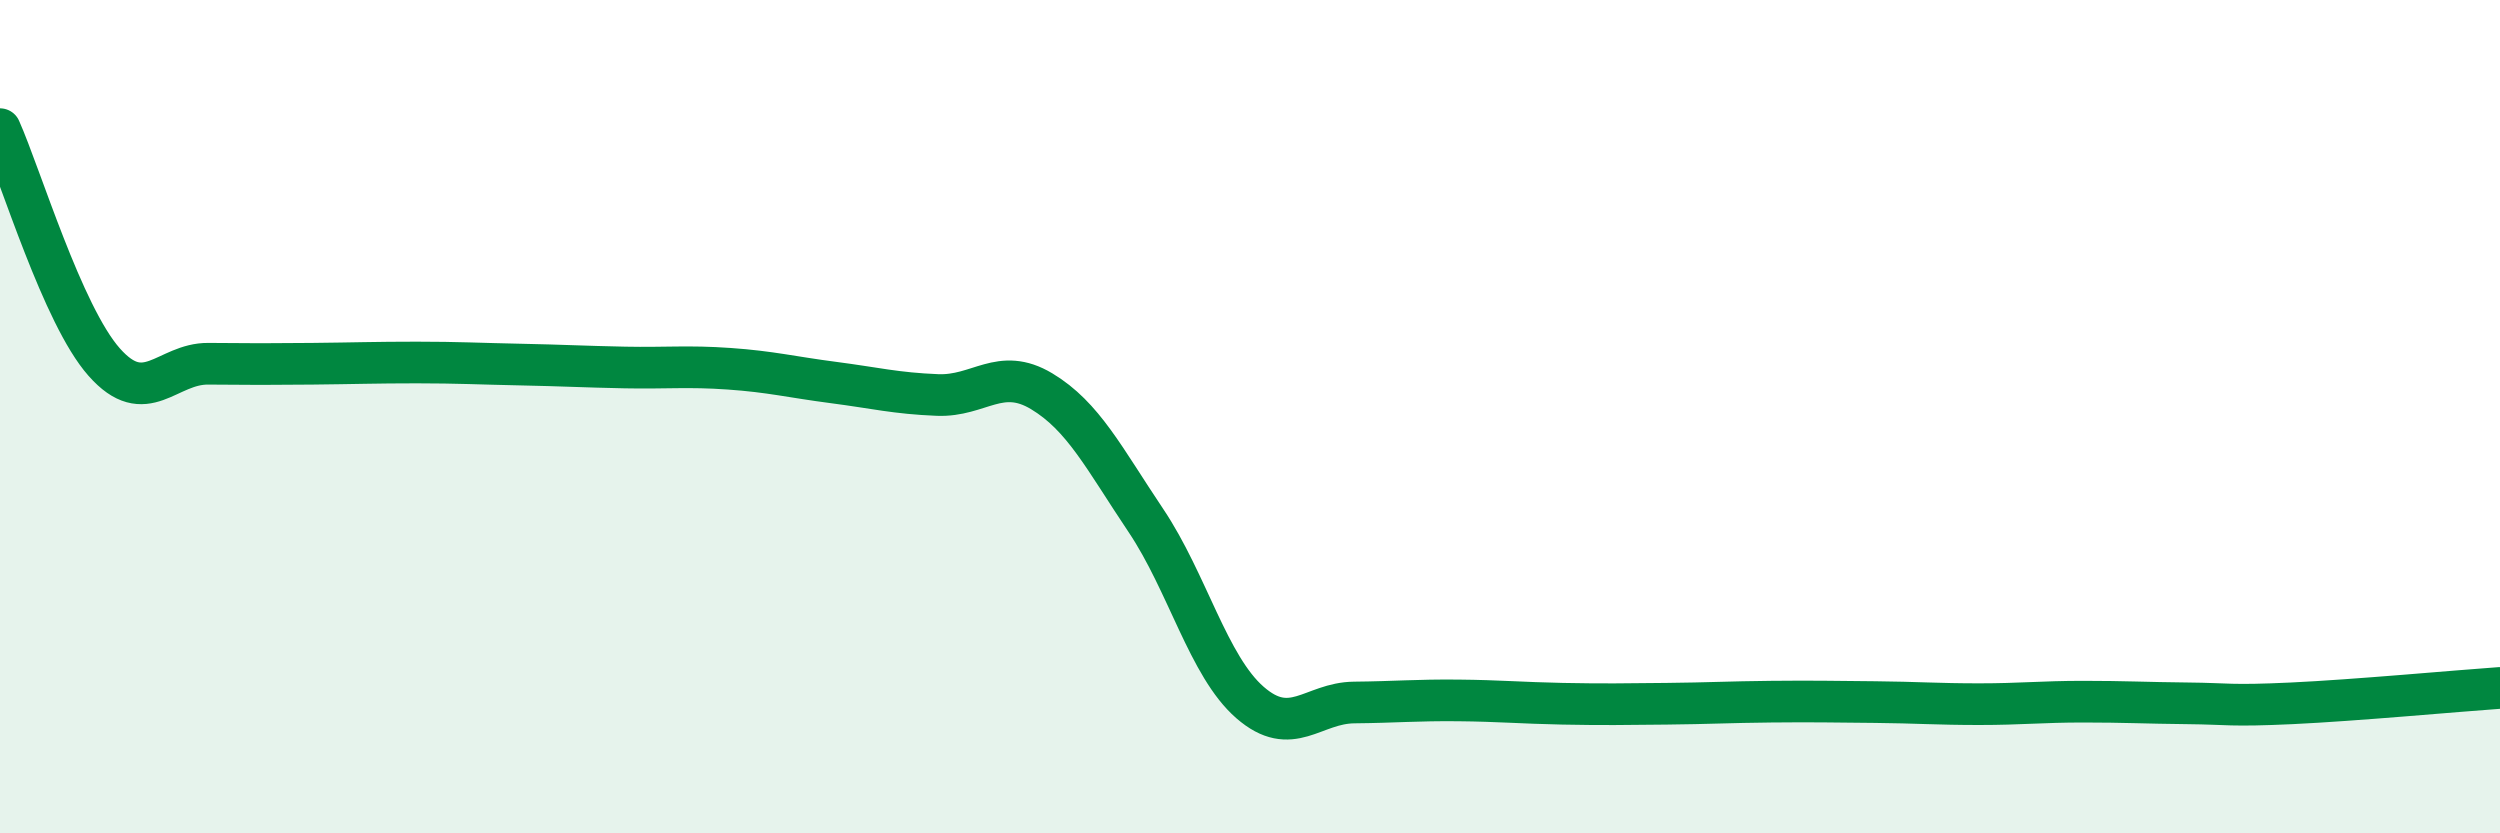 
    <svg width="60" height="20" viewBox="0 0 60 20" xmlns="http://www.w3.org/2000/svg">
      <path
        d="M 0,3.1 C 0.5,4.22 1.5,7.56 2.5,8.69 C 3.5,9.82 4,8.72 5,8.73 C 6,8.74 6.5,8.74 7.5,8.73 C 8.5,8.72 9,8.7 10,8.7 C 11,8.7 11.5,8.73 12.5,8.75 C 13.5,8.77 14,8.8 15,8.82 C 16,8.84 16.5,8.78 17.5,8.85 C 18.5,8.92 19,9.05 20,9.18 C 21,9.31 21.5,9.44 22.5,9.48 C 23.5,9.52 24,8.79 25,9.39 C 26,9.99 26.5,11 27.5,12.49 C 28.5,13.98 29,15.99 30,16.86 C 31,17.73 31.5,16.87 32.5,16.86 C 33.5,16.85 34,16.8 35,16.81 C 36,16.82 36.5,16.87 37.5,16.89 C 38.5,16.91 39,16.9 40,16.89 C 41,16.88 41.5,16.85 42.5,16.84 C 43.5,16.83 44,16.84 45,16.85 C 46,16.86 46.5,16.9 47.5,16.9 C 48.5,16.9 49,16.84 50,16.84 C 51,16.84 51.5,16.87 52.5,16.88 C 53.5,16.89 53.5,16.95 55,16.88 C 56.5,16.81 59,16.58 60,16.51L60 20L0 20Z"
        fill="#008740"
        opacity="0.1"
        stroke-linecap="round"
        stroke-linejoin="round"
      />
      <path
        d="M 0,3.1 C 0.5,4.22 1.5,7.56 2.5,8.69 C 3.5,9.82 4,8.72 5,8.73 C 6,8.74 6.5,8.74 7.5,8.73 C 8.5,8.72 9,8.7 10,8.7 C 11,8.7 11.5,8.73 12.5,8.75 C 13.5,8.77 14,8.8 15,8.82 C 16,8.84 16.5,8.78 17.5,8.85 C 18.5,8.92 19,9.05 20,9.18 C 21,9.31 21.5,9.44 22.5,9.48 C 23.5,9.52 24,8.79 25,9.39 C 26,9.99 26.5,11 27.5,12.49 C 28.5,13.98 29,15.99 30,16.86 C 31,17.73 31.5,16.87 32.5,16.86 C 33.5,16.85 34,16.8 35,16.81 C 36,16.82 36.5,16.87 37.5,16.89 C 38.5,16.91 39,16.9 40,16.89 C 41,16.88 41.5,16.85 42.5,16.84 C 43.5,16.83 44,16.84 45,16.85 C 46,16.86 46.5,16.9 47.5,16.9 C 48.5,16.9 49,16.84 50,16.84 C 51,16.84 51.5,16.87 52.5,16.88 C 53.5,16.89 53.5,16.95 55,16.88 C 56.5,16.81 59,16.58 60,16.51"
        stroke="#008740"
        stroke-width="1"
        fill="none"
        stroke-linecap="round"
        stroke-linejoin="round"
      />
    </svg>
  